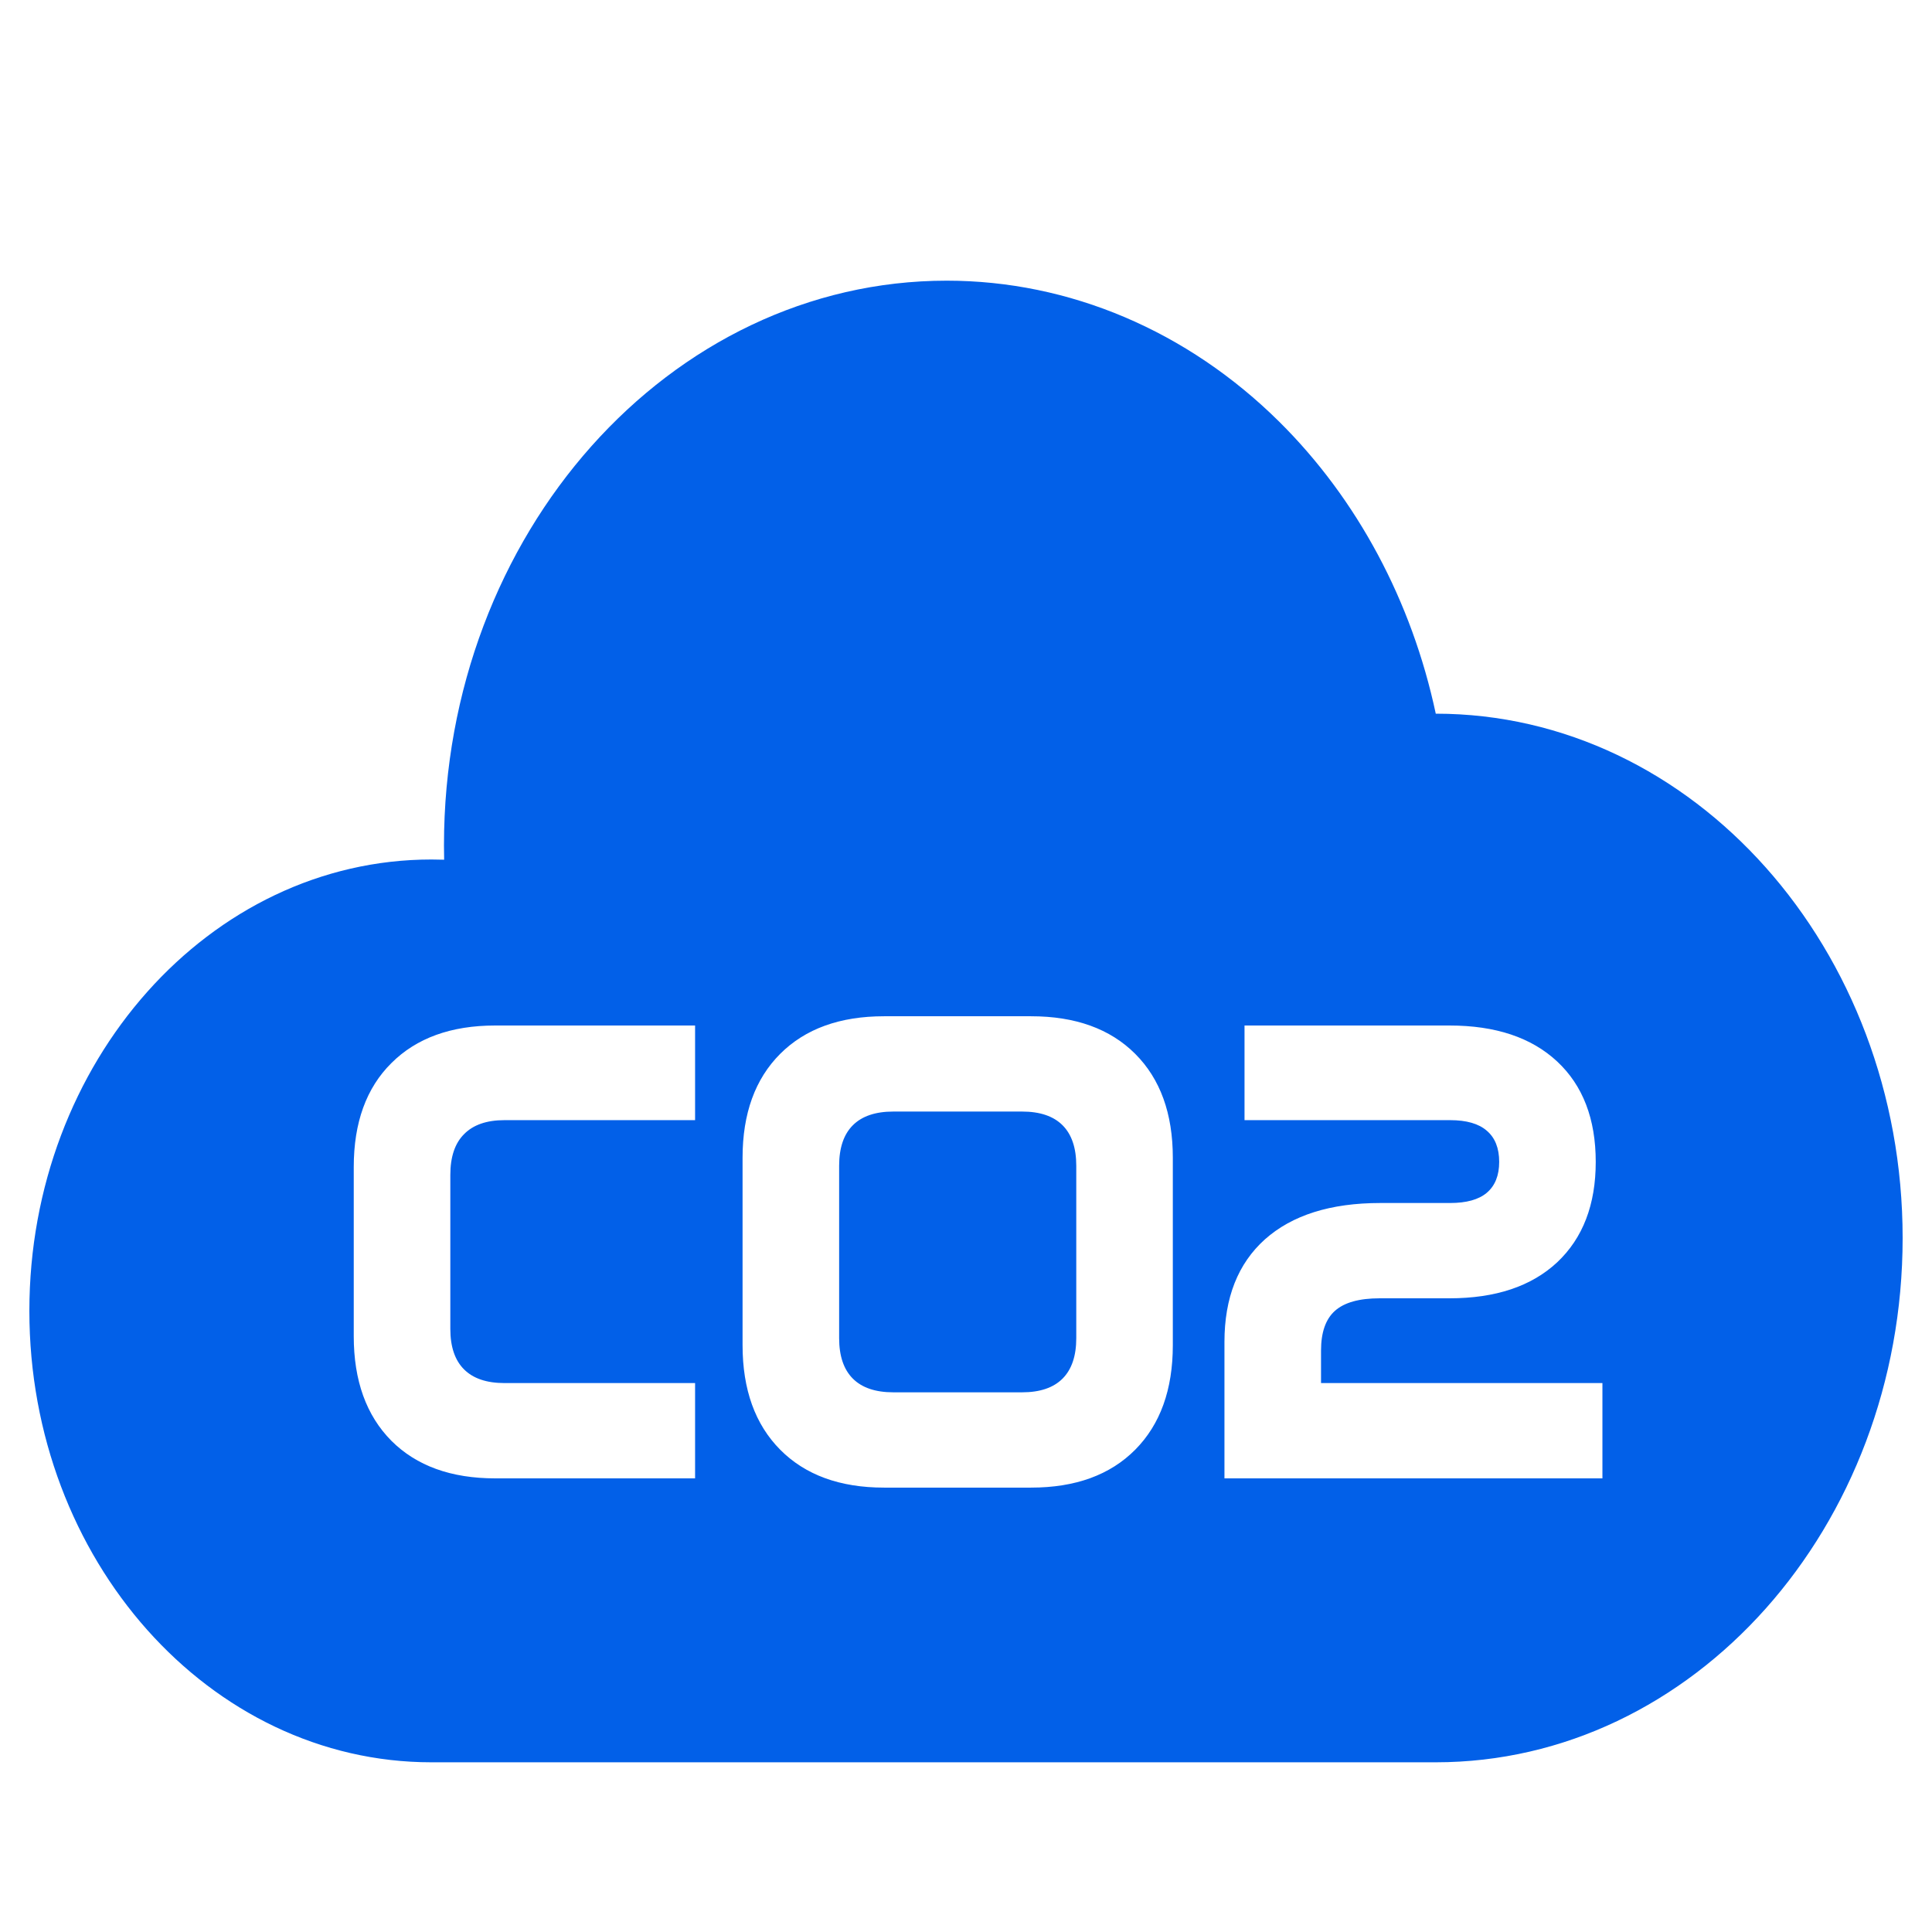 <?xml version="1.0" encoding="UTF-8"?> <svg xmlns="http://www.w3.org/2000/svg" width="80" height="80" viewBox="0 0 80 80" fill="none"> <path fill-rule="evenodd" clip-rule="evenodd" d="M52.97 17.462C56.205 20.667 58.461 24.896 59.452 29.552C70.112 29.554 78.784 39.292 78.784 51.263C78.784 63.234 70.11 72.973 59.449 72.973H17.863C8.684 72.973 1.216 64.588 1.216 54.281C1.216 43.975 8.684 35.59 17.863 35.59C18.038 35.59 18.214 35.593 18.391 35.599C18.386 35.399 18.384 35.199 18.384 34.999C18.384 22.109 27.723 11.622 39.203 11.622C44.278 11.622 49.167 13.696 52.97 17.462ZM36.991 46.027C36.252 46.027 35.693 46.216 35.315 46.594C34.936 46.972 34.747 47.531 34.747 48.27V55.41C34.747 56.149 34.936 56.707 35.315 57.086C35.693 57.464 36.252 57.653 36.991 57.653H42.322C43.061 57.653 43.62 57.464 43.998 57.086C44.376 56.707 44.566 56.149 44.566 55.41V48.27C44.566 47.531 44.376 46.972 43.998 46.594C43.62 46.216 43.061 46.027 42.322 46.027H36.991ZM36.608 42.081H42.692C44.53 42.081 45.969 42.6 47.007 43.638C48.045 44.676 48.564 46.11 48.564 47.94V55.7C48.564 57.539 48.045 58.982 47.007 60.029C45.969 61.075 44.53 61.599 42.692 61.599H36.608C34.778 61.599 33.344 61.075 32.306 60.029C31.268 58.982 30.748 57.539 30.748 55.7V47.94C30.748 46.11 31.268 44.676 32.306 43.638C33.344 42.6 34.778 42.081 36.608 42.081ZM20.508 42.464H28.782V46.383H20.89C20.151 46.383 19.593 46.577 19.215 46.964C18.836 47.342 18.647 47.905 18.647 48.653V55.027C18.647 55.766 18.836 56.325 19.215 56.703C19.593 57.081 20.151 57.27 20.89 57.27H28.782V61.216H20.508C18.678 61.216 17.244 60.697 16.206 59.659C15.168 58.612 14.648 57.169 14.648 55.33V48.323C14.648 46.484 15.168 45.05 16.206 44.021C17.244 42.983 18.678 42.464 20.508 42.464ZM60.019 42.464H51.533V46.383H60.045C60.723 46.383 61.229 46.528 61.563 46.819C61.906 47.109 62.078 47.54 62.078 48.112C62.078 48.675 61.906 49.102 61.563 49.392C61.229 49.673 60.723 49.814 60.045 49.814H57.155C55.097 49.814 53.504 50.316 52.378 51.319C51.261 52.322 50.702 53.738 50.702 55.568V61.216H66.353V57.27H54.701V55.924C54.701 55.168 54.894 54.618 55.281 54.275C55.669 53.932 56.284 53.76 57.129 53.76H60.019C61.928 53.76 63.415 53.263 64.48 52.269C65.544 51.266 66.076 49.88 66.076 48.112C66.076 46.335 65.544 44.949 64.48 43.955C63.415 42.961 61.928 42.464 60.019 42.464Z" fill="#0260E8"></path> </svg> 